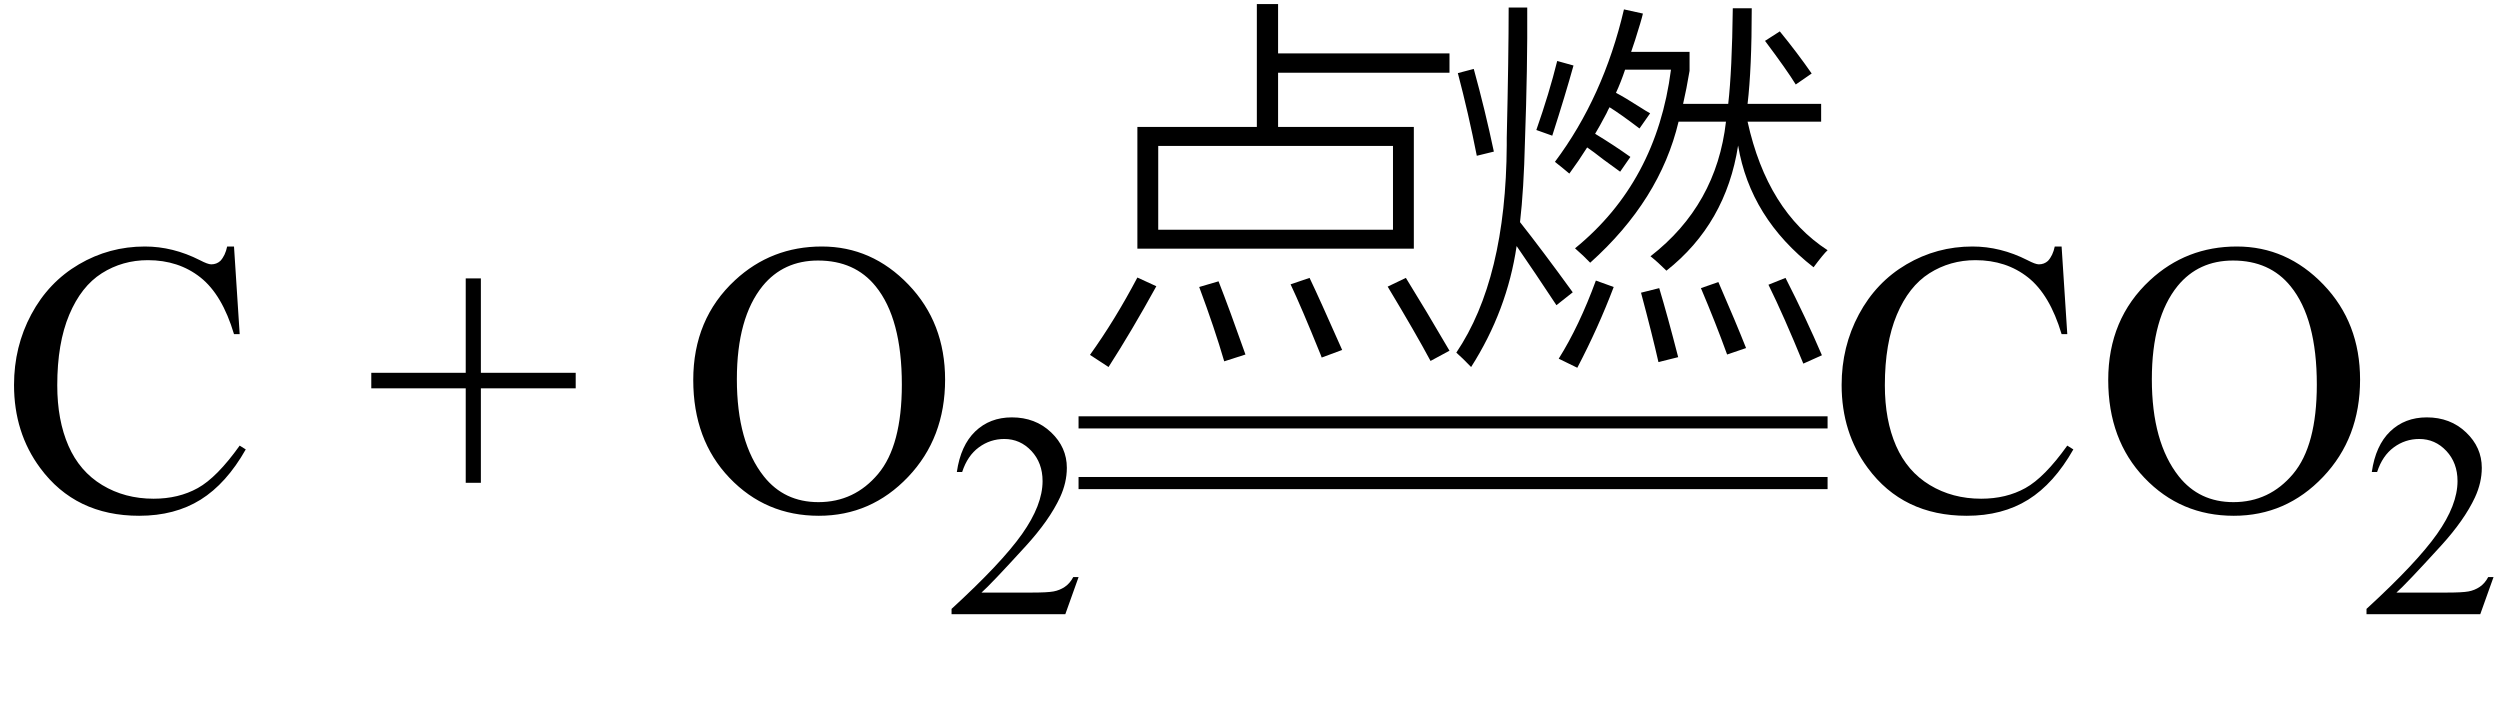 <svg xmlns="http://www.w3.org/2000/svg" xmlns:xlink="http://www.w3.org/1999/xlink" stroke-dasharray="none" shape-rendering="auto" font-family="'Dialog'" width="103" text-rendering="auto" fill-opacity="1" contentScriptType="text/ecmascript" color-interpolation="auto" color-rendering="auto" preserveAspectRatio="xMidYMid meet" font-size="12" fill="black" stroke="black" image-rendering="auto" stroke-miterlimit="10" zoomAndPan="magnify" version="1.0" stroke-linecap="square" stroke-linejoin="miter" contentStyleType="text/css" font-style="normal" height="29" stroke-width="1" stroke-dashoffset="0" font-weight="normal" stroke-opacity="1"><defs id="genericDefs"/><g><g text-rendering="optimizeLegibility" transform="translate(0,21)" color-rendering="optimizeQuality" color-interpolation="linearRGB" image-rendering="optimizeQuality"><path d="M9.641 -10.844 L9.875 -7.234 L9.641 -7.234 Q9.156 -8.859 8.258 -9.57 Q7.359 -10.281 6.094 -10.281 Q5.047 -10.281 4.195 -9.742 Q3.344 -9.203 2.852 -8.031 Q2.359 -6.859 2.359 -5.125 Q2.359 -3.688 2.82 -2.633 Q3.281 -1.578 4.211 -1.016 Q5.141 -0.453 6.328 -0.453 Q7.359 -0.453 8.148 -0.891 Q8.938 -1.328 9.875 -2.641 L10.125 -2.484 Q9.328 -1.078 8.266 -0.414 Q7.203 0.25 5.734 0.25 Q3.109 0.25 1.656 -1.719 Q0.578 -3.172 0.578 -5.141 Q0.578 -6.719 1.289 -8.047 Q2 -9.375 3.25 -10.109 Q4.5 -10.844 5.969 -10.844 Q7.125 -10.844 8.234 -10.281 Q8.562 -10.109 8.703 -10.109 Q8.922 -10.109 9.078 -10.25 Q9.281 -10.469 9.359 -10.844 L9.641 -10.844 ZM19.188 -1.109 L19.188 -5 L15.297 -5 L15.297 -5.641 L19.188 -5.641 L19.188 -9.531 L19.812 -9.531 L19.812 -5.641 L23.719 -5.641 L23.719 -5 L19.812 -5 L19.812 -1.109 L19.188 -1.109 ZM33.859 -10.844 Q35.922 -10.844 37.43 -9.273 Q38.938 -7.703 38.938 -5.359 Q38.938 -2.953 37.414 -1.352 Q35.891 0.25 33.734 0.25 Q31.547 0.25 30.055 -1.312 Q28.562 -2.875 28.562 -5.344 Q28.562 -7.859 30.281 -9.453 Q31.781 -10.844 33.859 -10.844 ZM33.703 -10.266 Q32.281 -10.266 31.422 -9.219 Q30.359 -7.906 30.359 -5.375 Q30.359 -2.781 31.469 -1.375 Q32.312 -0.312 33.719 -0.312 Q35.203 -0.312 36.18 -1.477 Q37.156 -2.641 37.156 -5.156 Q37.156 -7.875 36.078 -9.203 Q35.219 -10.266 33.703 -10.266 Z" stroke="none"/></g><g text-rendering="optimizeLegibility" transform="translate(38.938,25.305)" color-rendering="optimizeQuality" color-interpolation="linearRGB" image-rendering="optimizeQuality"><path d="M5.5 -1.531 L4.953 0 L0.266 0 L0.266 -0.219 Q2.328 -2.109 3.172 -3.305 Q4.016 -4.5 4.016 -5.484 Q4.016 -6.234 3.555 -6.727 Q3.094 -7.219 2.438 -7.219 Q1.859 -7.219 1.391 -6.875 Q0.922 -6.531 0.703 -5.859 L0.484 -5.859 Q0.641 -6.953 1.242 -7.531 Q1.844 -8.109 2.75 -8.109 Q3.719 -8.109 4.367 -7.492 Q5.016 -6.875 5.016 -6.031 Q5.016 -5.422 4.734 -4.812 Q4.297 -3.875 3.328 -2.812 Q1.875 -1.219 1.5 -0.891 L3.578 -0.891 Q4.219 -0.891 4.469 -0.938 Q4.719 -0.984 4.93 -1.125 Q5.141 -1.266 5.281 -1.531 L5.5 -1.531 Z" stroke="none"/></g><g text-rendering="optimizeLegibility" transform="translate(44.438,13.34)" color-rendering="optimizeQuality" color-interpolation="linearRGB" image-rendering="optimizeQuality"><path d="M7.344 -13.172 L8.219 -13.172 L8.219 -11.141 L15.281 -11.141 L15.281 -10.344 L8.219 -10.344 L8.219 -8.109 L13.812 -8.109 L13.812 -3.094 L2.422 -3.094 L2.422 -8.109 L7.344 -8.109 L7.344 -13.172 ZM3.281 -7.328 L3.281 -3.875 L12.953 -3.875 L12.953 -7.328 L3.281 -7.328 ZM0.469 1.281 Q1.5 -0.156 2.422 -1.906 L3.203 -1.547 Q2.188 0.297 1.234 1.781 L0.469 1.281 ZM14.5 1.531 Q13.891 0.391 12.734 -1.531 L13.484 -1.891 Q14.297 -0.578 15.281 1.109 L14.5 1.531 ZM10.016 1.391 Q10 1.359 9.969 1.266 Q9.172 -0.703 8.734 -1.625 L9.516 -1.891 Q9.906 -1.078 10.859 1.078 L10.016 1.391 ZM5.766 -1.75 Q6.219 -0.594 6.875 1.266 L6 1.547 Q5.609 0.203 4.969 -1.516 L5.766 -1.75 Z" stroke="none"/></g><g text-rendering="optimizeLegibility" transform="translate(59.719,13.34)" color-rendering="optimizeQuality" color-interpolation="linearRGB" image-rendering="optimizeQuality"><path d="M15 -2.328 Q12.391 -4.359 11.891 -7.344 Q11.391 -4.125 8.938 -2.188 Q8.578 -2.547 8.281 -2.781 Q11 -4.891 11.391 -8.328 L9.438 -8.328 Q8.672 -5.094 5.797 -2.516 Q5.531 -2.797 5.172 -3.109 Q8.531 -5.844 9.125 -10.469 L7.234 -10.469 Q7.062 -9.953 6.859 -9.516 Q7.219 -9.328 7.828 -8.938 Q8.094 -8.766 8.266 -8.672 L7.828 -8.047 Q7.047 -8.641 6.594 -8.922 Q6.547 -8.844 6.469 -8.672 Q6.172 -8.109 6 -7.828 Q6.75 -7.375 7.453 -6.875 L7.031 -6.266 Q6.797 -6.438 6.344 -6.766 Q5.906 -7.109 5.672 -7.266 Q5.328 -6.719 4.938 -6.188 Q4.719 -6.375 4.344 -6.672 Q6.344 -9.344 7.188 -12.953 L7.969 -12.781 Q7.938 -12.641 7.859 -12.375 Q7.625 -11.594 7.484 -11.203 L9.891 -11.203 L9.891 -10.422 Q9.766 -9.672 9.625 -9.062 L11.484 -9.062 Q11.641 -10.438 11.672 -13 L12.453 -13 Q12.453 -10.516 12.281 -9.062 L15.312 -9.062 L15.312 -8.328 L12.281 -8.328 Q13.094 -4.641 15.578 -3.031 Q15.406 -2.875 15 -2.328 ZM2.438 -13.031 L3.203 -13.031 Q3.219 -10.562 3.109 -7.516 Q3.062 -5.531 2.906 -4.188 Q3.797 -3.062 5.078 -1.297 L4.406 -0.766 Q3.531 -2.094 2.766 -3.203 Q2.375 -0.547 0.891 1.781 Q0.531 1.406 0.281 1.188 Q2.328 -1.844 2.359 -7.359 Q2.359 -7.453 2.359 -7.656 Q2.438 -11.062 2.438 -13.031 ZM5.266 1.812 L4.5 1.438 Q5.344 0.094 6.031 -1.781 L6.766 -1.516 Q6.125 0.172 5.266 1.812 ZM13.141 -1.609 L13.844 -1.891 Q14.703 -0.203 15.344 1.297 L14.578 1.641 Q13.766 -0.344 13.141 -1.609 ZM0.344 -10.328 L1 -10.5 Q1.469 -8.797 1.828 -7.094 L1.125 -6.922 Q0.781 -8.672 0.344 -10.328 ZM7.891 -1.281 L8.641 -1.469 Q8.984 -0.328 9.422 1.375 L8.609 1.578 Q8.359 0.469 7.891 -1.281 ZM10.359 -1.469 L11.078 -1.719 Q11.812 -0.031 12.219 1 L11.438 1.266 Q10.969 -0.031 10.359 -1.469 ZM4.234 -7.75 L3.578 -7.984 Q4.109 -9.5 4.438 -10.828 L5.109 -10.641 Q4.781 -9.453 4.234 -7.75 ZM13 -11.656 L13.609 -12.047 Q14.312 -11.188 14.922 -10.312 L14.266 -9.859 Q13.891 -10.469 13 -11.656 Z" stroke="none"/></g><g text-rendering="optimizeLegibility" transform="translate(44.904,15.058) matrix(4.975,0,0,1,0,0)" color-rendering="optimizeQuality" color-interpolation="linearRGB" image-rendering="optimizeQuality"><path d="M6.109 2.594 L-0.094 2.594 L-0.094 2.094 L6.109 2.094 L6.109 2.594 Z" stroke="none"/></g><g text-rendering="optimizeLegibility" transform="translate(44.904,17.558) matrix(4.975,0,0,1,0,0)" color-rendering="optimizeQuality" color-interpolation="linearRGB" image-rendering="optimizeQuality"><path d="M6.109 2.594 L-0.094 2.594 L-0.094 2.094 L6.109 2.094 L6.109 2.594 Z" stroke="none"/></g><g text-rendering="optimizeLegibility" transform="translate(75.297,21)" color-rendering="optimizeQuality" color-interpolation="linearRGB" image-rendering="optimizeQuality"><path d="M9.641 -10.844 L9.875 -7.234 L9.641 -7.234 Q9.156 -8.859 8.258 -9.57 Q7.359 -10.281 6.094 -10.281 Q5.047 -10.281 4.195 -9.742 Q3.344 -9.203 2.852 -8.031 Q2.359 -6.859 2.359 -5.125 Q2.359 -3.688 2.82 -2.633 Q3.281 -1.578 4.211 -1.016 Q5.141 -0.453 6.328 -0.453 Q7.359 -0.453 8.148 -0.891 Q8.938 -1.328 9.875 -2.641 L10.125 -2.484 Q9.328 -1.078 8.266 -0.414 Q7.203 0.25 5.734 0.25 Q3.109 0.25 1.656 -1.719 Q0.578 -3.172 0.578 -5.141 Q0.578 -6.719 1.289 -8.047 Q2 -9.375 3.25 -10.109 Q4.5 -10.844 5.969 -10.844 Q7.125 -10.844 8.234 -10.281 Q8.562 -10.109 8.703 -10.109 Q8.922 -10.109 9.078 -10.25 Q9.281 -10.469 9.359 -10.844 L9.641 -10.844 ZM16.859 -10.844 Q18.922 -10.844 20.43 -9.273 Q21.938 -7.703 21.938 -5.359 Q21.938 -2.953 20.414 -1.352 Q18.891 0.25 16.734 0.25 Q14.547 0.25 13.055 -1.312 Q11.562 -2.875 11.562 -5.344 Q11.562 -7.859 13.281 -9.453 Q14.781 -10.844 16.859 -10.844 ZM16.703 -10.266 Q15.281 -10.266 14.422 -9.219 Q13.359 -7.906 13.359 -5.375 Q13.359 -2.781 14.469 -1.375 Q15.312 -0.312 16.719 -0.312 Q18.203 -0.312 19.18 -1.477 Q20.156 -2.641 20.156 -5.156 Q20.156 -7.875 19.078 -9.203 Q18.219 -10.266 16.703 -10.266 Z" stroke="none"/></g><g text-rendering="optimizeLegibility" transform="translate(97.234,25.305)" color-rendering="optimizeQuality" color-interpolation="linearRGB" image-rendering="optimizeQuality"><path d="M5.5 -1.531 L4.953 0 L0.266 0 L0.266 -0.219 Q2.328 -2.109 3.172 -3.305 Q4.016 -4.5 4.016 -5.484 Q4.016 -6.234 3.555 -6.727 Q3.094 -7.219 2.438 -7.219 Q1.859 -7.219 1.391 -6.875 Q0.922 -6.531 0.703 -5.859 L0.484 -5.859 Q0.641 -6.953 1.242 -7.531 Q1.844 -8.109 2.75 -8.109 Q3.719 -8.109 4.367 -7.492 Q5.016 -6.875 5.016 -6.031 Q5.016 -5.422 4.734 -4.812 Q4.297 -3.875 3.328 -2.812 Q1.875 -1.219 1.5 -0.891 L3.578 -0.891 Q4.219 -0.891 4.469 -0.938 Q4.719 -0.984 4.93 -1.125 Q5.141 -1.266 5.281 -1.531 L5.5 -1.531 Z" stroke="none"/></g></g></svg>